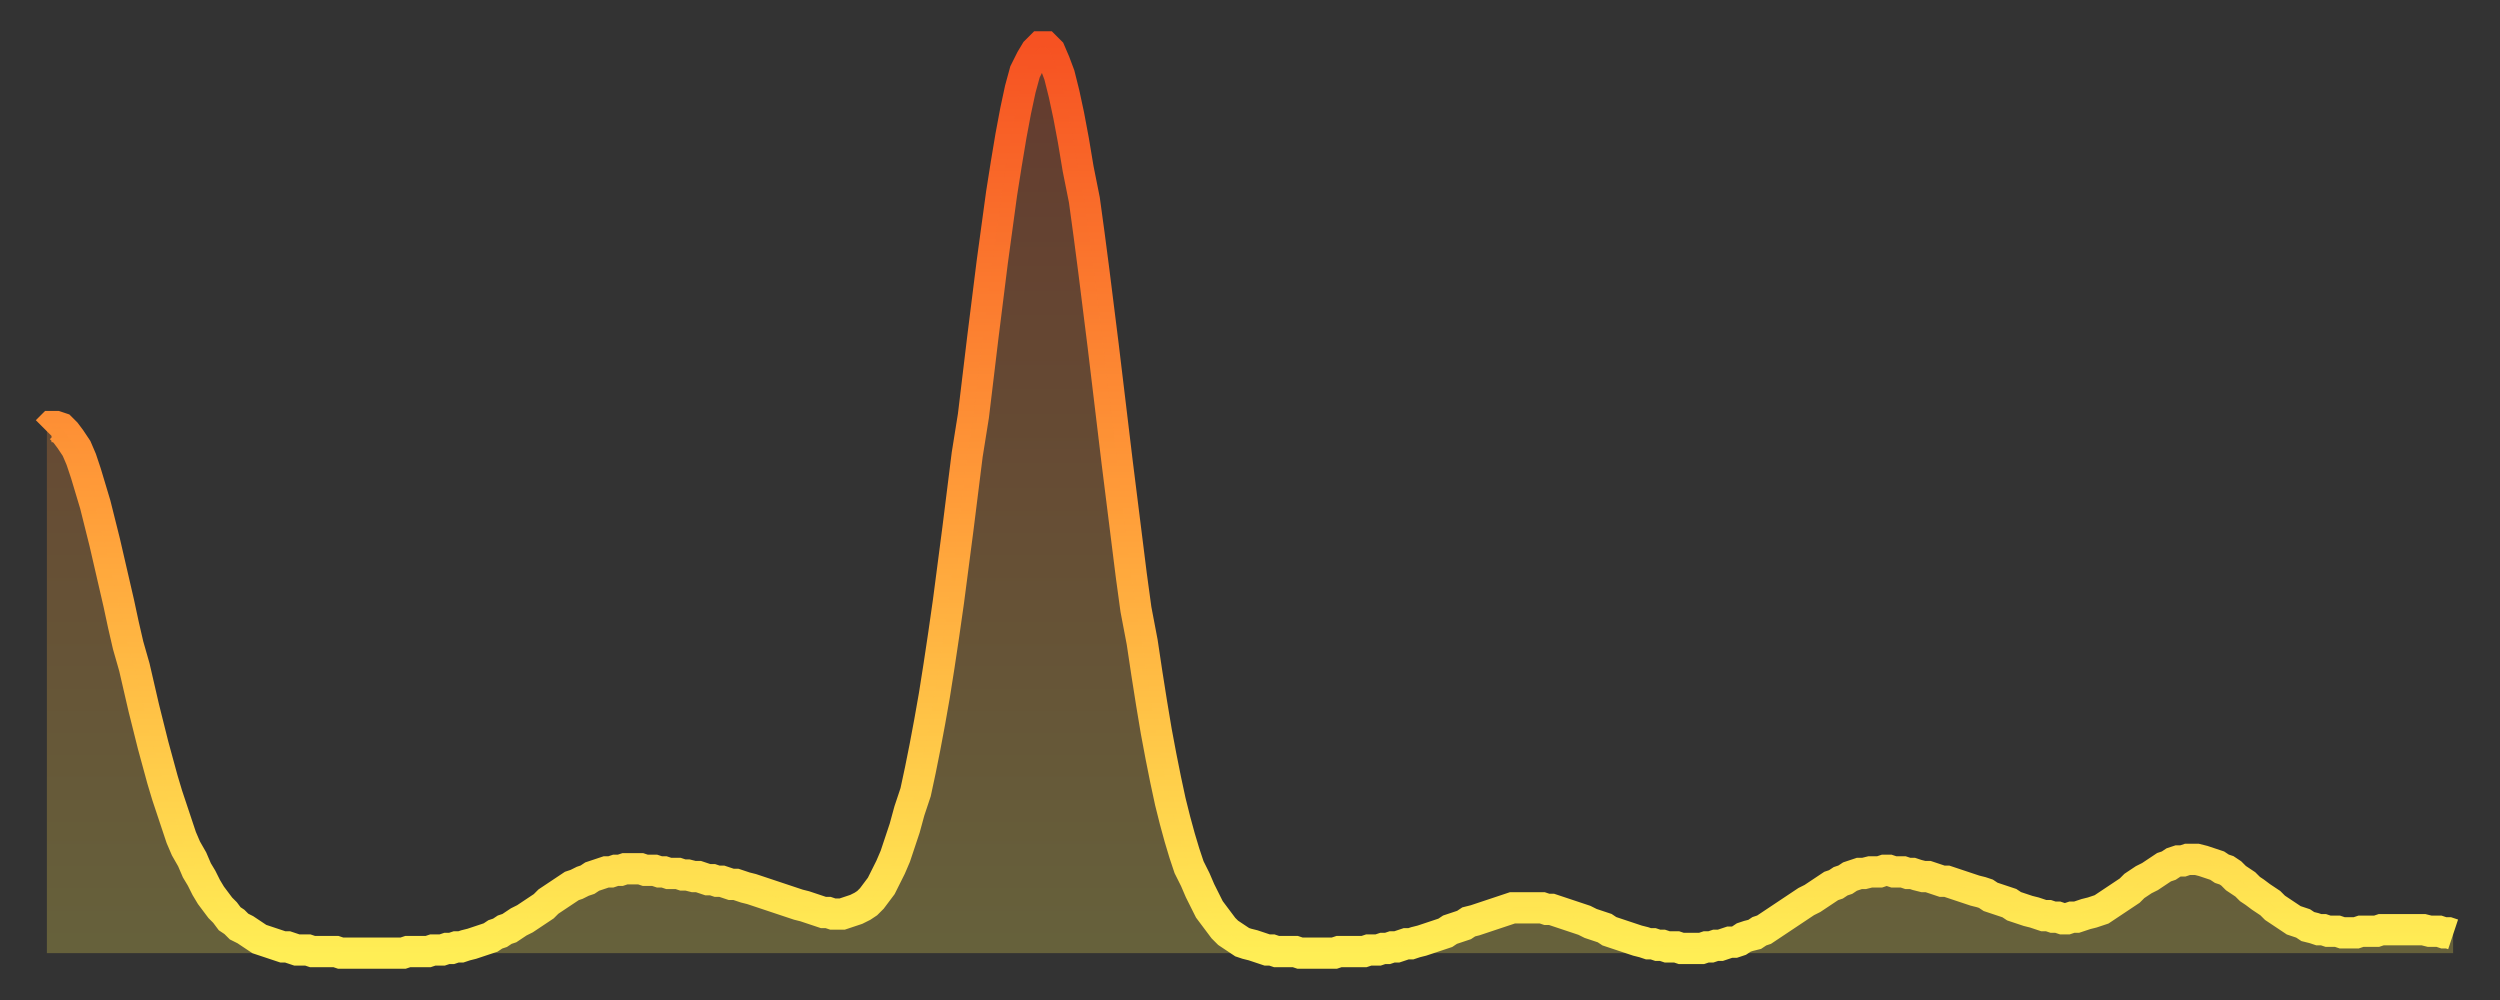 <?xml version="1.0" encoding="utf-8" ?>
<svg baseProfile="full" height="64" version="1.1" width="160" xmlns="http://www.w3.org/2000/svg" xmlns:ev="http://www.w3.org/2001/xml-events" xmlns:xlink="http://www.w3.org/1999/xlink"><rect width="100%" height="100%" fill="#333333" stroke="none"/><defs><linearGradient id="id30244" x1="0" x2="0" y1="0" y2="1"><stop offset="0%" stop-color="#f65222" /><stop offset="50%" stop-color="#ff9c39" /><stop offset="100%" stop-color="#ffee55" /></linearGradient></defs><g transform="translate(3,3)"><g><path d="M 0.0 24.6 L 0.3 24.3 0.6 24.3 0.9 24.4 1.2 24.7 1.5 25.1 1.9 25.7 2.2 26.4 2.5 27.3 2.8 28.3 3.1 29.3 3.4 30.5 3.7 31.7 4.0 33.0 4.3 34.3 4.6 35.6 4.9 37.0 5.2 38.3 5.6 39.7 5.9 41.0 6.2 42.3 6.5 43.5 6.8 44.7 7.1 45.8 7.4 46.9 7.7 47.9 8.0 48.8 8.3 49.7 8.6 50.6 8.9 51.3 9.3 52.0 9.6 52.7 9.9 53.2 10.2 53.8 10.5 54.3 10.8 54.7 11.1 55.1 11.4 55.4 11.7 55.8 12.0 56.0 12.3 56.3 12.7 56.5 13.0 56.7 13.3 56.9 13.6 57.1 13.9 57.2 14.2 57.3 14.5 57.4 14.8 57.5 15.1 57.6 15.4 57.6 15.7 57.7 16.0 57.8 16.4 57.8 16.7 57.8 17.0 57.9 17.3 57.9 17.6 57.9 17.9 57.9 18.2 57.9 18.5 57.9 18.8 58.0 19.1 58.0 19.4 58.0 19.8 58.0 20.1 58.0 20.4 58.0 20.7 58.0 21.0 58.0 21.3 58.0 21.6 58.0 21.9 58.0 22.2 58.0 22.5 58.0 22.8 58.0 23.1 57.9 23.5 57.9 23.8 57.9 24.1 57.9 24.4 57.9 24.7 57.8 25.0 57.8 25.3 57.8 25.6 57.7 25.9 57.7 26.2 57.6 26.5 57.6 26.8 57.5 27.2 57.4 27.5 57.3 27.8 57.2 28.1 57.1 28.4 57.0 28.7 56.8 29.0 56.7 29.3 56.5 29.6 56.4 29.9 56.2 30.2 56.0 30.6 55.8 30.9 55.6 31.2 55.4 31.5 55.2 31.8 55.0 32.1 54.7 32.4 54.5 32.7 54.3 33.0 54.1 33.3 53.9 33.6 53.7 33.9 53.6 34.3 53.4 34.6 53.3 34.9 53.1 35.2 53.0 35.5 52.9 35.8 52.8 36.1 52.8 36.4 52.7 36.7 52.7 37.0 52.6 37.3 52.6 37.7 52.6 38.0 52.6 38.3 52.7 38.6 52.7 38.9 52.7 39.2 52.8 39.5 52.8 39.8 52.9 40.1 52.9 40.4 52.9 40.7 53.0 41.0 53.0 41.4 53.1 41.7 53.1 42.0 53.2 42.3 53.3 42.6 53.3 42.9 53.4 43.2 53.4 43.5 53.5 43.8 53.6 44.1 53.6 44.4 53.7 44.7 53.8 45.1 53.9 45.4 54.0 45.7 54.1 46.0 54.2 46.3 54.3 46.6 54.4 46.9 54.5 47.2 54.6 47.5 54.7 47.8 54.8 48.1 54.9 48.5 55.0 48.8 55.1 49.1 55.2 49.4 55.3 49.7 55.4 50.0 55.4 50.3 55.5 50.6 55.5 50.9 55.5 51.2 55.4 51.5 55.3 51.8 55.2 52.2 55.0 52.5 54.8 52.8 54.5 53.1 54.1 53.4 53.7 53.7 53.1 54.0 52.5 54.3 51.8 54.6 50.9 54.9 50.0 55.2 48.9 55.6 47.7 55.9 46.3 56.2 44.8 56.5 43.2 56.8 41.5 57.1 39.6 57.4 37.6 57.7 35.5 58.0 33.2 58.3 30.9 58.6 28.5 58.9 26.1 59.3 23.6 59.6 21.1 59.9 18.6 60.2 16.2 60.5 13.8 60.8 11.6 61.1 9.4 61.4 7.5 61.7 5.7 62.0 4.1 62.3 2.7 62.6 1.6 63.0 0.8 63.3 0.3 63.6 0.0 63.9 0.0 64.2 0.3 64.5 1.0 64.8 1.8 65.1 3.0 65.4 4.4 65.7 6.0 66.0 7.8 66.4 9.8 66.7 12.0 67.0 14.3 67.3 16.7 67.6 19.1 67.9 21.6 68.2 24.1 68.5 26.6 68.8 29.0 69.1 31.4 69.4 33.8 69.7 36.0 70.1 38.1 70.4 40.1 70.7 42.0 71.0 43.8 71.3 45.4 71.6 46.9 71.9 48.3 72.2 49.5 72.5 50.6 72.8 51.6 73.1 52.5 73.5 53.3 73.8 54.0 74.1 54.6 74.4 55.2 74.7 55.6 75.0 56.0 75.3 56.4 75.6 56.7 75.9 56.9 76.2 57.1 76.5 57.3 76.8 57.4 77.2 57.5 77.5 57.6 77.8 57.7 78.1 57.8 78.4 57.8 78.7 57.9 79.0 57.9 79.3 57.9 79.6 57.9 79.9 57.9 80.2 58.0 80.5 58.0 80.9 58.0 81.2 58.0 81.5 58.0 81.8 58.0 82.1 58.0 82.4 58.0 82.7 57.9 83.0 57.9 83.3 57.9 83.6 57.9 83.9 57.9 84.3 57.9 84.6 57.8 84.9 57.8 85.2 57.8 85.5 57.7 85.8 57.7 86.1 57.6 86.4 57.6 86.7 57.5 87.0 57.4 87.3 57.4 87.6 57.3 88.0 57.2 88.3 57.1 88.6 57.0 88.9 56.9 89.2 56.8 89.5 56.7 89.8 56.5 90.1 56.4 90.4 56.3 90.7 56.2 91.0 56.0 91.4 55.9 91.7 55.8 92.0 55.7 92.3 55.6 92.6 55.5 92.9 55.4 93.2 55.3 93.5 55.2 93.8 55.1 94.1 55.1 94.4 55.1 94.7 55.1 95.1 55.1 95.4 55.1 95.7 55.1 96.0 55.2 96.3 55.2 96.6 55.3 96.9 55.4 97.2 55.5 97.5 55.6 97.8 55.7 98.1 55.8 98.4 55.9 98.8 56.1 99.1 56.2 99.4 56.3 99.7 56.4 100.0 56.6 100.3 56.7 100.6 56.8 100.9 56.9 101.2 57.0 101.5 57.1 101.8 57.2 102.2 57.3 102.5 57.4 102.8 57.4 103.1 57.5 103.4 57.5 103.7 57.6 104.0 57.6 104.3 57.6 104.6 57.7 104.9 57.7 105.2 57.7 105.5 57.7 105.9 57.7 106.2 57.6 106.5 57.6 106.8 57.5 107.1 57.5 107.4 57.4 107.7 57.3 108.0 57.3 108.3 57.2 108.6 57.0 108.9 56.9 109.3 56.8 109.6 56.6 109.9 56.5 110.2 56.3 110.5 56.1 110.8 55.9 111.1 55.7 111.4 55.5 111.7 55.3 112.0 55.1 112.3 54.9 112.6 54.7 113.0 54.5 113.3 54.3 113.6 54.1 113.9 53.9 114.2 53.7 114.5 53.6 114.8 53.4 115.1 53.3 115.4 53.1 115.7 53.0 116.0 52.9 116.3 52.9 116.7 52.8 117.0 52.8 117.3 52.8 117.6 52.7 117.9 52.7 118.2 52.8 118.5 52.8 118.8 52.8 119.1 52.9 119.4 52.9 119.7 53.0 120.1 53.1 120.4 53.1 120.7 53.2 121.0 53.3 121.3 53.4 121.6 53.4 121.9 53.5 122.2 53.6 122.5 53.7 122.8 53.8 123.1 53.9 123.4 54.0 123.8 54.1 124.1 54.2 124.4 54.4 124.7 54.5 125.0 54.6 125.3 54.7 125.6 54.8 125.9 55.0 126.2 55.1 126.5 55.2 126.8 55.3 127.2 55.4 127.5 55.5 127.8 55.6 128.1 55.6 128.4 55.7 128.7 55.7 129.0 55.8 129.3 55.8 129.6 55.7 129.9 55.7 130.2 55.6 130.5 55.5 130.9 55.4 131.2 55.3 131.5 55.2 131.8 55.0 132.1 54.8 132.4 54.6 132.7 54.4 133.0 54.2 133.3 54.0 133.6 53.7 133.9 53.5 134.2 53.3 134.6 53.1 134.9 52.9 135.2 52.7 135.5 52.5 135.8 52.4 136.1 52.2 136.4 52.1 136.7 52.1 137.0 52.0 137.3 52.0 137.6 52.0 138.0 52.1 138.3 52.2 138.6 52.3 138.9 52.4 139.2 52.6 139.5 52.7 139.8 52.9 140.1 53.2 140.4 53.4 140.7 53.6 141.0 53.9 141.3 54.1 141.7 54.4 142.0 54.6 142.3 54.8 142.6 55.1 142.9 55.3 143.2 55.5 143.5 55.7 143.8 55.9 144.1 56.0 144.4 56.1 144.7 56.3 145.1 56.4 145.4 56.5 145.7 56.5 146.0 56.6 146.3 56.6 146.6 56.6 146.9 56.7 147.2 56.7 147.5 56.7 147.8 56.7 148.1 56.6 148.4 56.6 148.8 56.6 149.1 56.6 149.4 56.5 149.7 56.5 150.0 56.5 150.3 56.5 150.6 56.5 150.9 56.5 151.2 56.5 151.5 56.5 151.8 56.5 152.1 56.5 152.5 56.6 152.8 56.6 153.1 56.6 153.4 56.7 153.7 56.7 154.0 56.8" fill="none" id="graph-curve" opacity="1" stroke="url(#id30244)" stroke-width="2" /><path d="M 0 58 L 0.0 24.6 0.3 24.3 0.6 24.3 0.9 24.4 1.2 24.7 1.5 25.1 1.9 25.7 2.2 26.4 2.5 27.3 2.8 28.3 3.1 29.3 3.4 30.5 3.7 31.7 4.0 33.0 4.3 34.3 4.6 35.6 4.9 37.0 5.2 38.3 5.6 39.7 5.9 41.0 6.2 42.3 6.5 43.5 6.8 44.7 7.1 45.8 7.4 46.9 7.7 47.9 8.0 48.8 8.3 49.7 8.6 50.6 8.9 51.3 9.3 52.0 9.6 52.7 9.9 53.2 10.2 53.8 10.5 54.3 10.8 54.7 11.1 55.1 11.4 55.4 11.7 55.8 12.0 56.0 12.3 56.3 12.7 56.5 13.0 56.7 13.3 56.9 13.6 57.1 13.9 57.2 14.2 57.3 14.5 57.4 14.8 57.5 15.1 57.6 15.4 57.6 15.7 57.7 16.0 57.8 16.4 57.8 16.7 57.8 17.0 57.9 17.3 57.9 17.6 57.9 17.9 57.9 18.2 57.9 18.5 57.9 18.8 58.0 19.1 58.0 19.4 58.0 19.8 58.0 20.1 58.0 20.4 58.0 20.7 58.0 21.0 58.0 21.3 58.0 21.6 58.0 21.9 58.0 22.2 58.0 22.5 58.0 22.8 58.0 23.1 57.9 23.5 57.9 23.8 57.9 24.1 57.9 24.4 57.9 24.7 57.8 25.0 57.8 25.3 57.8 25.6 57.7 25.9 57.7 26.2 57.6 26.5 57.6 26.8 57.5 27.2 57.4 27.5 57.3 27.8 57.2 28.1 57.1 28.4 57.0 28.7 56.8 29.0 56.7 29.3 56.5 29.6 56.4 29.9 56.2 30.2 56.0 30.6 55.8 30.9 55.6 31.2 55.4 31.5 55.2 31.8 55.0 32.1 54.7 32.4 54.5 32.7 54.3 33.0 54.1 33.3 53.9 33.6 53.7 33.9 53.6 34.3 53.4 34.6 53.3 34.9 53.1 35.2 53.0 35.5 52.9 35.8 52.8 36.1 52.8 36.4 52.7 36.7 52.7 37.0 52.6 37.3 52.6 37.7 52.6 38.0 52.6 38.3 52.7 38.6 52.7 38.9 52.7 39.2 52.8 39.5 52.8 39.8 52.9 40.1 52.9 40.4 52.9 40.7 53.0 41.0 53.0 41.4 53.1 41.7 53.1 42.0 53.2 42.3 53.3 42.6 53.3 42.9 53.4 43.2 53.4 43.5 53.5 43.8 53.6 44.1 53.6 44.4 53.7 44.7 53.8 45.1 53.9 45.4 54.0 45.7 54.1 46.0 54.2 46.3 54.3 46.6 54.4 46.9 54.5 47.2 54.6 47.5 54.7 47.8 54.8 48.1 54.9 48.5 55.0 48.8 55.1 49.1 55.2 49.4 55.3 49.7 55.4 50.0 55.4 50.3 55.5 50.6 55.5 50.9 55.5 51.2 55.4 51.5 55.3 51.8 55.2 52.2 55.0 52.5 54.8 52.8 54.5 53.1 54.1 53.4 53.7 53.7 53.1 54.0 52.5 54.3 51.8 54.6 50.9 54.9 50.0 55.2 48.9 55.6 47.7 55.9 46.3 56.2 44.8 56.5 43.2 56.8 41.5 57.1 39.6 57.4 37.6 57.7 35.5 58.0 33.2 58.3 30.9 58.6 28.5 58.9 26.1 59.3 23.6 59.6 21.1 59.9 18.6 60.2 16.2 60.5 13.8 60.8 11.6 61.1 9.4 61.4 7.5 61.7 5.7 62.0 4.1 62.3 2.7 62.6 1.6 63.0 0.8 63.3 0.3 63.6 0.0 63.9 0.0 64.2 0.3 64.5 1.0 64.8 1.8 65.1 3.0 65.4 4.4 65.7 6.0 66.0 7.8 66.4 9.8 66.7 12.0 67.0 14.3 67.3 16.7 67.6 19.1 67.9 21.6 68.2 24.1 68.5 26.6 68.8 29.0 69.1 31.4 69.4 33.8 69.7 36.0 70.1 38.1 70.4 40.1 70.7 42.0 71.0 43.8 71.3 45.4 71.6 46.9 71.9 48.3 72.2 49.5 72.5 50.6 72.8 51.6 73.1 52.5 73.5 53.3 73.8 54.0 74.1 54.6 74.4 55.2 74.7 55.6 75.0 56.0 75.3 56.4 75.6 56.7 75.9 56.9 76.2 57.1 76.5 57.3 76.8 57.4 77.2 57.5 77.5 57.6 77.8 57.7 78.1 57.8 78.4 57.8 78.7 57.9 79.0 57.9 79.3 57.9 79.6 57.9 79.9 57.9 80.2 58.0 80.5 58.0 80.9 58.0 81.2 58.0 81.5 58.0 81.8 58.0 82.1 58.0 82.4 58.0 82.7 57.9 83.0 57.9 83.3 57.9 83.6 57.9 83.9 57.9 84.3 57.9 84.6 57.8 84.9 57.8 85.2 57.8 85.5 57.7 85.8 57.7 86.1 57.6 86.4 57.6 86.7 57.5 87.0 57.4 87.3 57.4 87.6 57.3 88.0 57.2 88.3 57.1 88.6 57.0 88.9 56.9 89.2 56.8 89.5 56.7 89.8 56.5 90.1 56.4 90.4 56.3 90.7 56.2 91.0 56.0 91.4 55.9 91.7 55.8 92.0 55.7 92.3 55.6 92.6 55.5 92.9 55.4 93.2 55.3 93.5 55.2 93.8 55.1 94.1 55.1 94.4 55.1 94.7 55.1 95.1 55.1 95.4 55.1 95.7 55.1 96.0 55.2 96.3 55.2 96.6 55.3 96.9 55.4 97.2 55.5 97.5 55.6 97.8 55.7 98.1 55.8 98.4 55.9 98.8 56.1 99.1 56.2 99.4 56.3 99.7 56.4 100.0 56.6 100.3 56.7 100.6 56.8 100.9 56.9 101.2 57.0 101.5 57.1 101.8 57.2 102.2 57.3 102.5 57.4 102.8 57.4 103.1 57.5 103.4 57.5 103.7 57.6 104.0 57.6 104.3 57.6 104.6 57.7 104.9 57.7 105.2 57.7 105.5 57.7 105.9 57.7 106.2 57.6 106.5 57.6 106.8 57.5 107.1 57.5 107.4 57.4 107.7 57.3 108.0 57.3 108.3 57.2 108.6 57.0 108.9 56.9 109.3 56.8 109.6 56.6 109.9 56.5 110.2 56.3 110.5 56.1 110.8 55.9 111.1 55.7 111.4 55.5 111.7 55.3 112.0 55.1 112.3 54.9 112.6 54.7 113.0 54.5 113.3 54.3 113.6 54.1 113.9 53.9 114.2 53.7 114.5 53.6 114.8 53.4 115.1 53.3 115.4 53.1 115.7 53.0 116.0 52.9 116.3 52.9 116.7 52.8 117.0 52.8 117.3 52.8 117.6 52.7 117.9 52.7 118.2 52.8 118.5 52.8 118.8 52.8 119.1 52.9 119.4 52.9 119.7 53.0 120.1 53.1 120.4 53.1 120.7 53.2 121.0 53.3 121.3 53.4 121.6 53.4 121.9 53.5 122.2 53.6 122.5 53.7 122.8 53.8 123.1 53.9 123.4 54.0 123.8 54.1 124.1 54.2 124.4 54.4 124.7 54.5 125.0 54.6 125.3 54.7 125.6 54.8 125.9 55.0 126.2 55.1 126.5 55.2 126.8 55.3 127.2 55.4 127.5 55.5 127.8 55.6 128.1 55.6 128.4 55.7 128.7 55.7 129.0 55.8 129.3 55.8 129.6 55.7 129.9 55.7 130.2 55.6 130.5 55.5 130.9 55.4 131.2 55.3 131.5 55.2 131.8 55.0 132.1 54.8 132.4 54.6 132.7 54.4 133.0 54.2 133.3 54.0 133.6 53.7 133.9 53.5 134.2 53.3 134.6 53.1 134.9 52.9 135.2 52.7 135.5 52.5 135.8 52.4 136.1 52.2 136.4 52.1 136.7 52.1 137.0 52.0 137.3 52.0 137.6 52.0 138.0 52.1 138.3 52.2 138.6 52.3 138.9 52.4 139.2 52.6 139.5 52.7 139.8 52.9 140.1 53.2 140.4 53.4 140.7 53.6 141.0 53.9 141.3 54.1 141.7 54.4 142.0 54.6 142.3 54.8 142.6 55.1 142.9 55.3 143.2 55.5 143.5 55.7 143.8 55.9 144.1 56.0 144.4 56.1 144.7 56.3 145.1 56.4 145.4 56.5 145.7 56.5 146.0 56.6 146.3 56.6 146.6 56.6 146.9 56.7 147.2 56.7 147.5 56.7 147.8 56.7 148.1 56.6 148.4 56.6 148.8 56.6 149.1 56.6 149.4 56.5 149.7 56.5 150.0 56.5 150.3 56.5 150.6 56.5 150.9 56.5 151.2 56.5 151.5 56.5 151.8 56.5 152.1 56.5 152.5 56.6 152.8 56.6 153.1 56.6 153.4 56.7 153.7 56.7 154.0 56.8 154 58" fill="url(#id30244)" fill-opacity=".25" id="graph-shadow" /></g></g></svg>